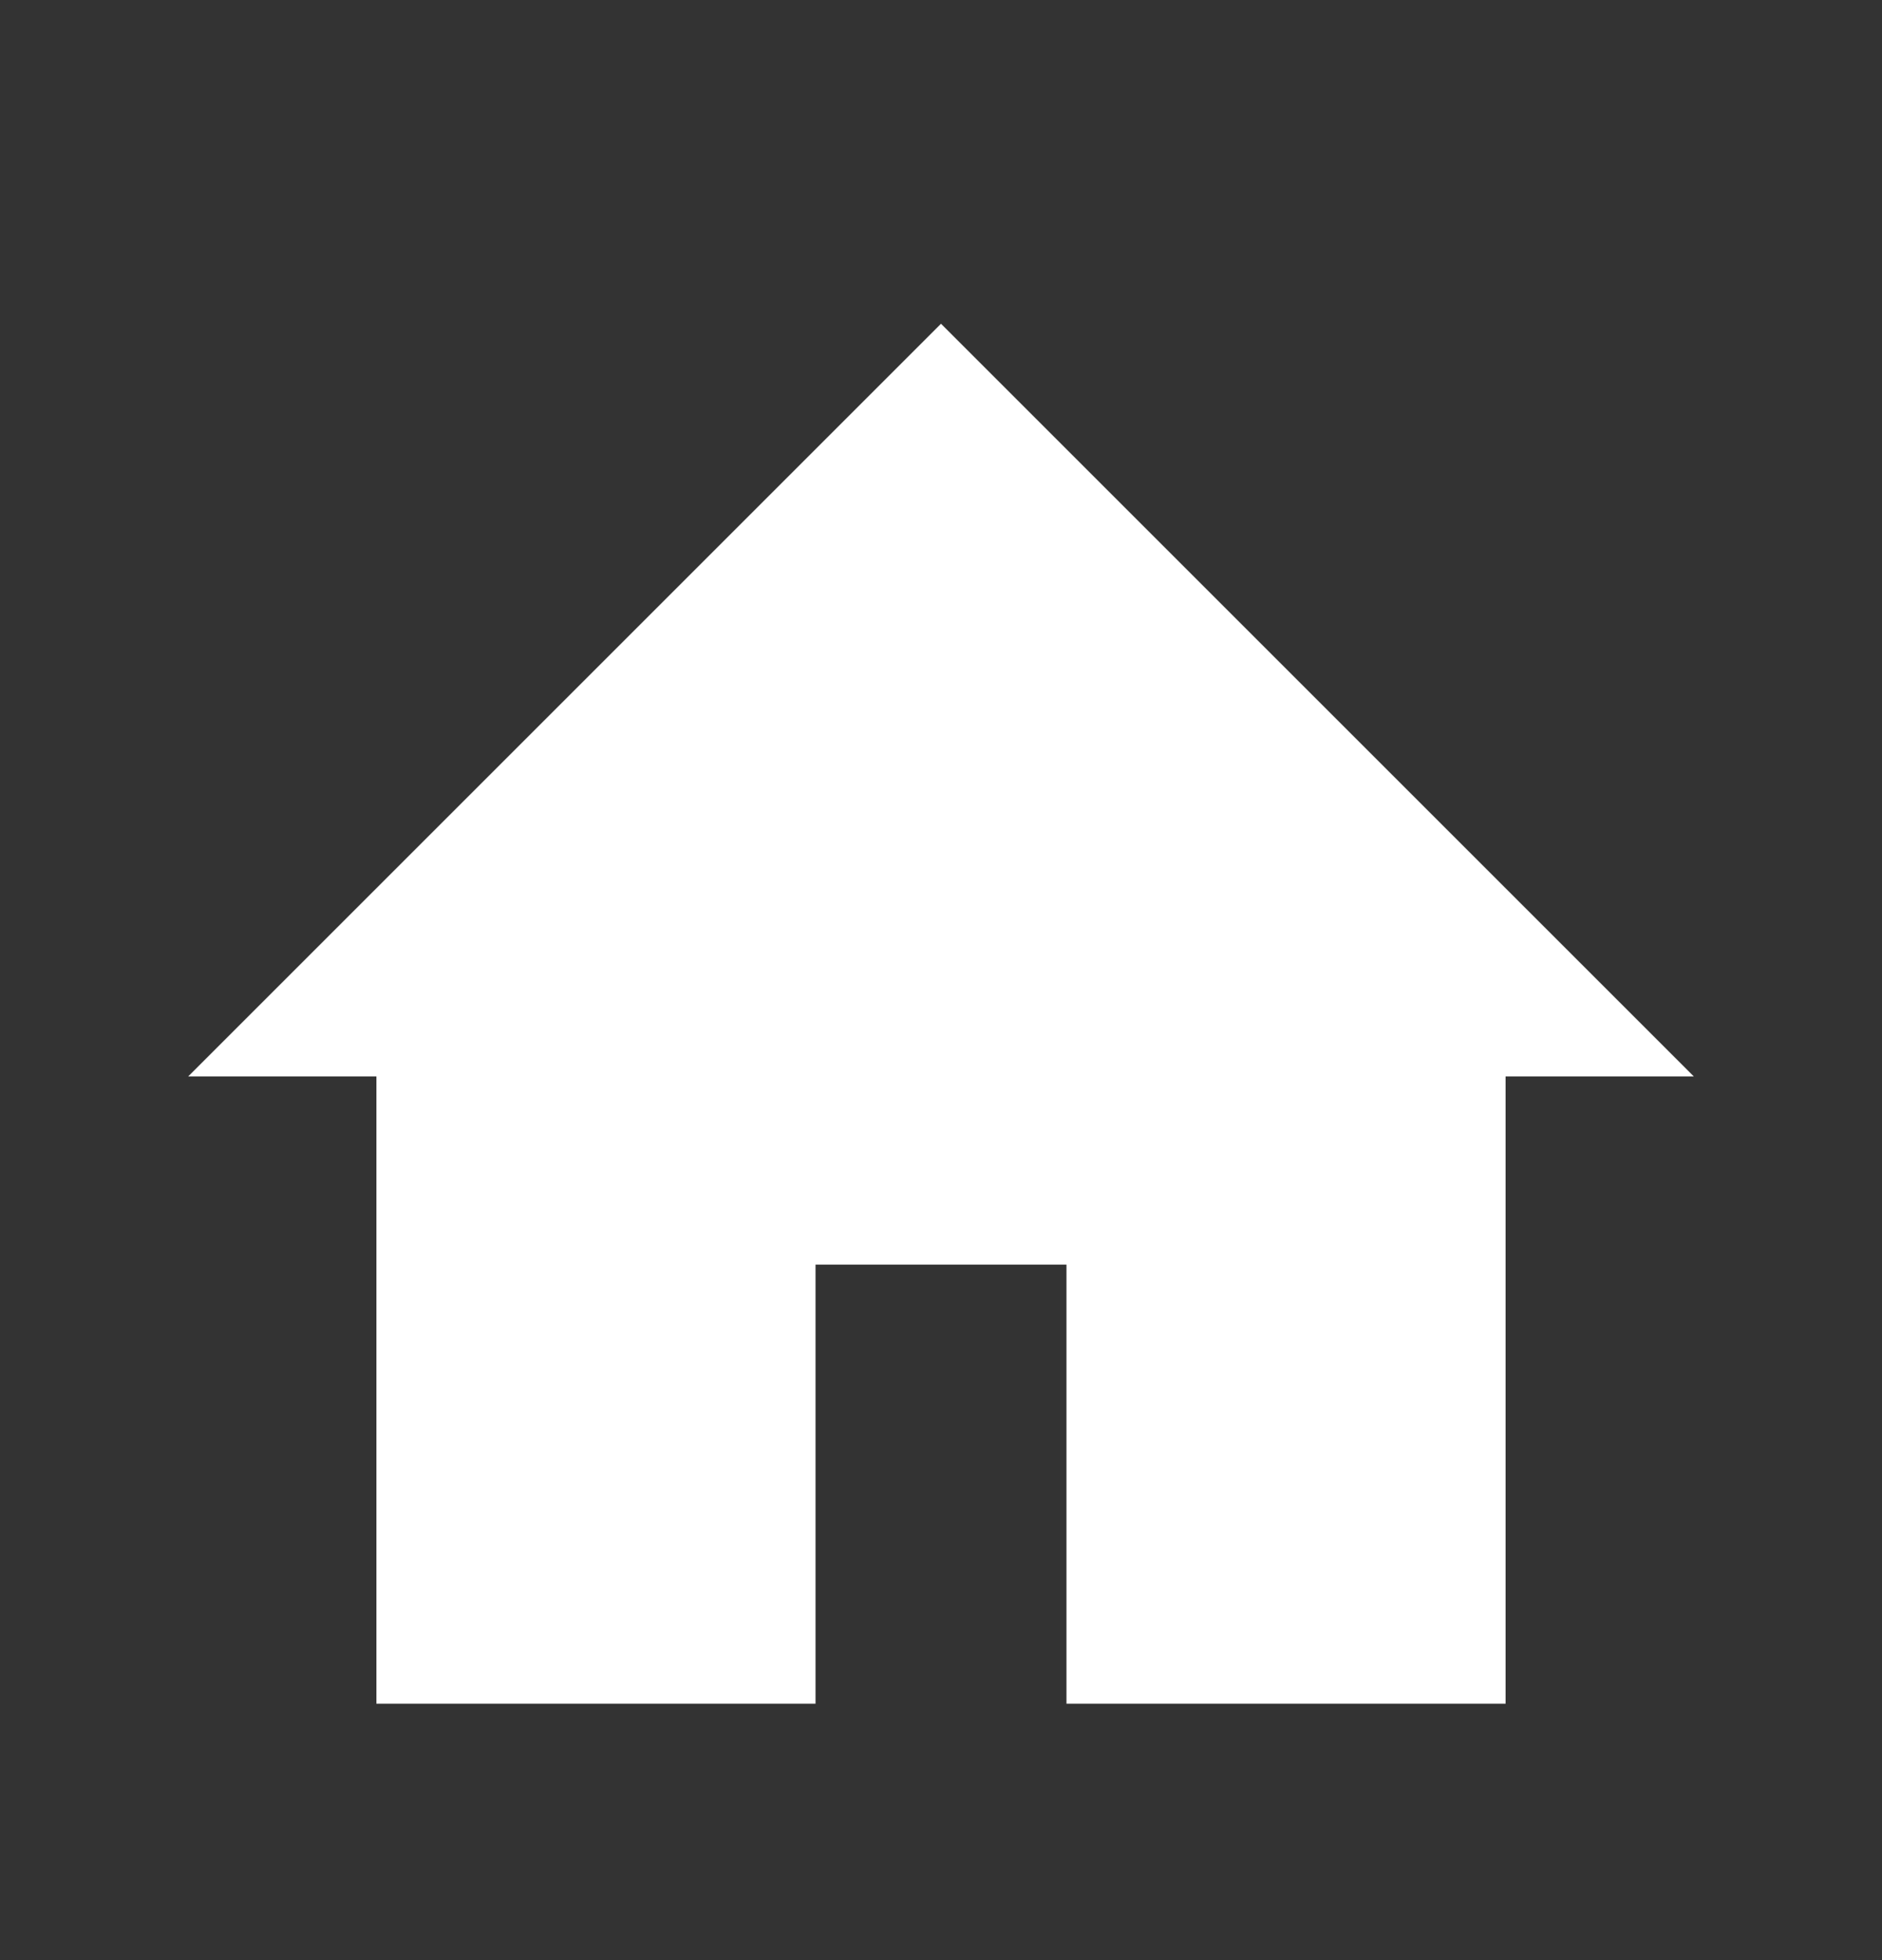 <svg width="24" height="25" viewBox="0 0 24 25" fill="none" xmlns="http://www.w3.org/2000/svg">
<rect x="0" y="0" width="24" height="25" fill="#333333" stroke="none"/>
<path d="M10.4 21.729V16.129H13.6V21.729H19.2V13.729H21.6L12 4.129L2.4 13.729H4.8V21.729H10.4Z" fill="white"/>
</svg>
